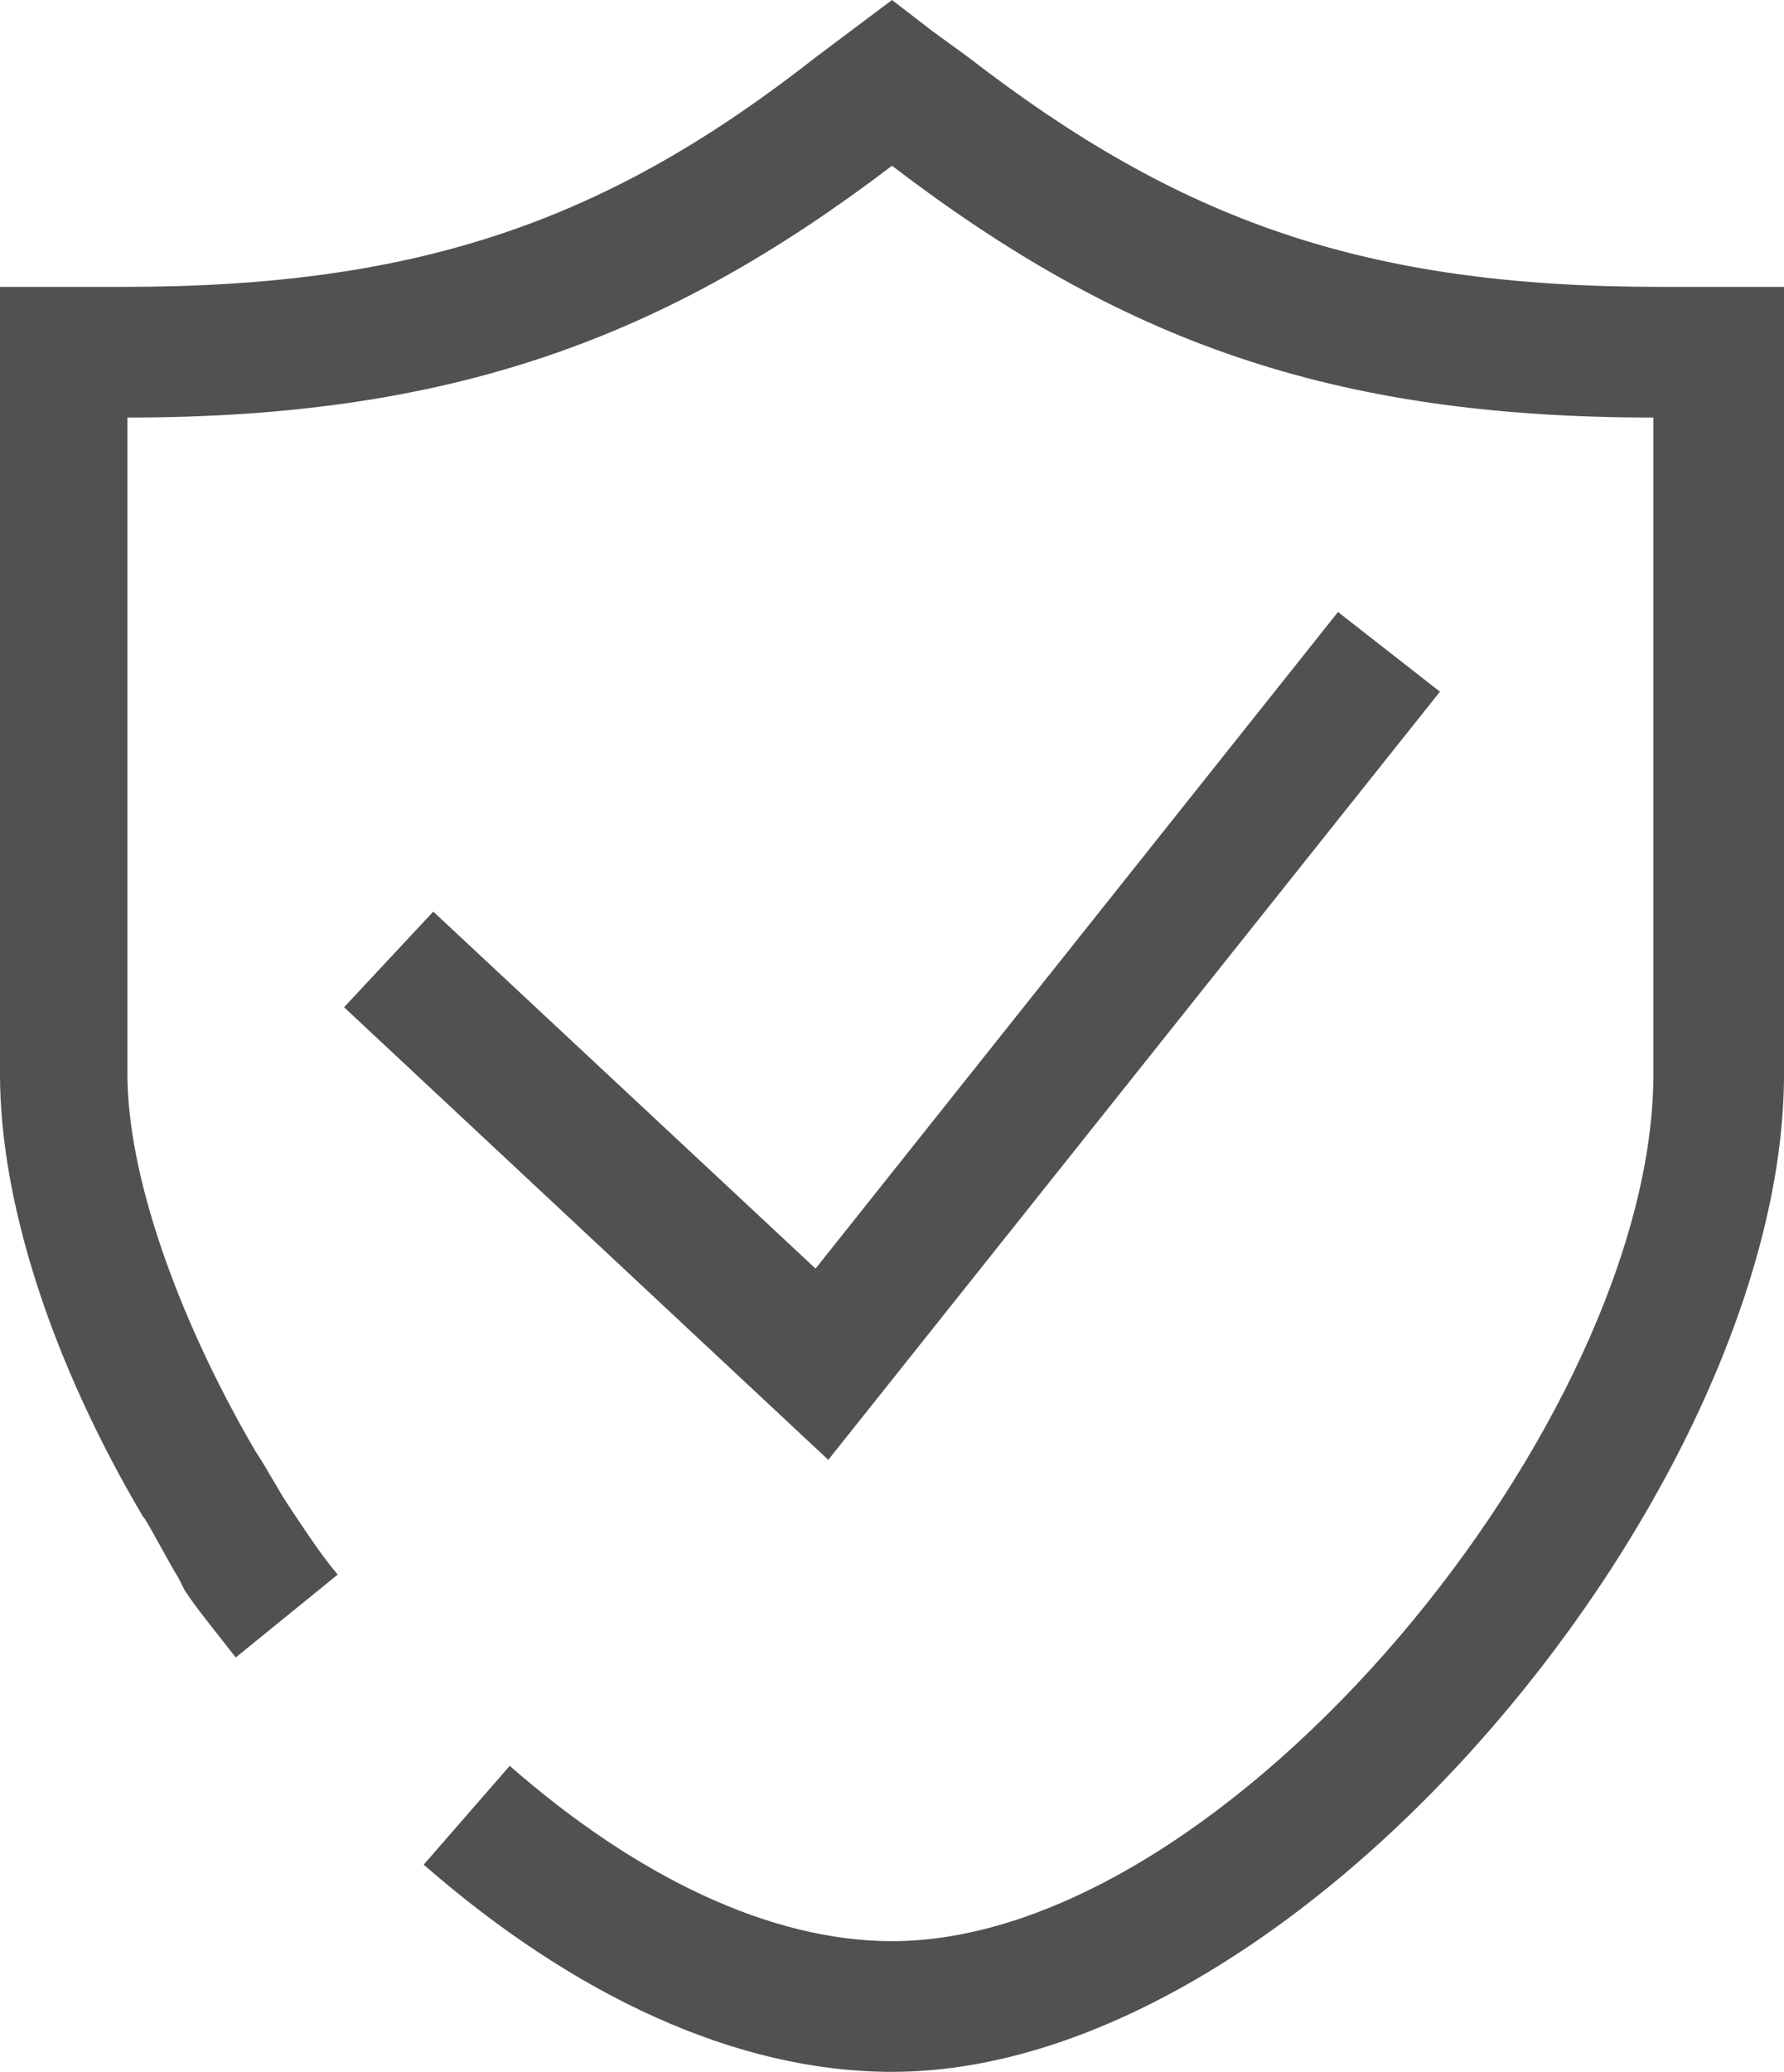 <?xml version="1.0" encoding="utf-8"?>
<!-- Generator: Adobe Illustrator 24.1.0, SVG Export Plug-In . SVG Version: 6.00 Build 0)  -->
<svg version="1.1" id="图层_1" xmlns="http://www.w3.org/2000/svg" xmlns:xlink="http://www.w3.org/1999/xlink" x="0px" y="0px"
	 viewBox="0 0 56 65" style="enable-background:new 0 0 56 65;" xml:space="preserve">
<style type="text/css">
	.st0{fill-rule:evenodd;clip-rule:evenodd;fill:#D8D8D8;}
	.st1{fill:#D8D8D8;}
	.st2{fill:none;stroke:#333333;stroke-width:2;stroke-miterlimit:10;}
	.st3{fill-rule:evenodd;clip-rule:evenodd;fill:#FFFFFF;}
	.st4{fill:#333333;}
	.st5{fill:#98999A;}
	.st6{fill:none;stroke:#98999A;stroke-width:2;stroke-miterlimit:10;}
	.st7{fill-rule:evenodd;clip-rule:evenodd;fill:#515151;}
	.st8{fill:none;stroke:#B2CEE5;stroke-miterlimit:10;}
	.st9{fill:none;stroke:#005CAA;stroke-miterlimit:10;}
	.st10{fill-rule:evenodd;clip-rule:evenodd;fill:#999999;}
	.st11{fill-rule:evenodd;clip-rule:evenodd;fill:#666666;}
	.st12{fill-rule:evenodd;clip-rule:evenodd;fill:#2F69BF;}
	.st13{fill-rule:evenodd;clip-rule:evenodd;fill:#2DC100;}
	.st14{fill-rule:evenodd;clip-rule:evenodd;fill:#5EAADE;}
	.st15{fill-rule:evenodd;clip-rule:evenodd;fill:#333333;}
	.st16{fill-rule:evenodd;clip-rule:evenodd;fill:#333333;stroke:#333333;stroke-miterlimit:10;}
	.st17{fill-rule:evenodd;clip-rule:evenodd;fill:#333333;stroke:#FFFFFF;stroke-width:1.25;stroke-miterlimit:10;}
	.st18{fill:none;stroke:#999999;stroke-width:2;stroke-miterlimit:10;}
	.st19{fill-rule:evenodd;clip-rule:evenodd;fill:#FFFFFF;stroke:#999999;stroke-width:2;stroke-miterlimit:10;}
</style>
<g>
	<path class="st7" d="M28,5.2c7.2,5.5,13.8,7.9,23.9,7.9v20.6c0,10.8-13.3,27.2-23.9,27.2c-3.8,0-8-2-12-5.5l-2.7,3.1
		C18,62.6,23.1,65,28,65C41,65,56,46.5,56,33.7V9h-3.9C42.8,9,37,6.9,30.4,1.8L29.3,1L28,0l-2.4,1.8C19.1,6.9,13.2,9,3.9,9H0v24.7
		c0,4,1.6,9,4.5,13.9c0-0.1,0.9,1.6,1.1,1.9l0.2,0.4c0.4,0.6,0.9,1.2,1.6,2.1l3.2-2.6c-0.5-0.6-0.9-1.2-1.3-1.8l-0.2-0.3
		c-0.4-0.6-0.7-1.2-1.1-1.8c-2.5-4.3-4-8.7-4-11.8V13.1C14.2,13.1,20.9,10.6,28,5.2z"/>
	<polygon class="st7" points="13.6,28.6 10.8,31.6 26,45.8 45.2,21.7 42,19.2 25.6,39.8 	"/>
</g>
</svg>
